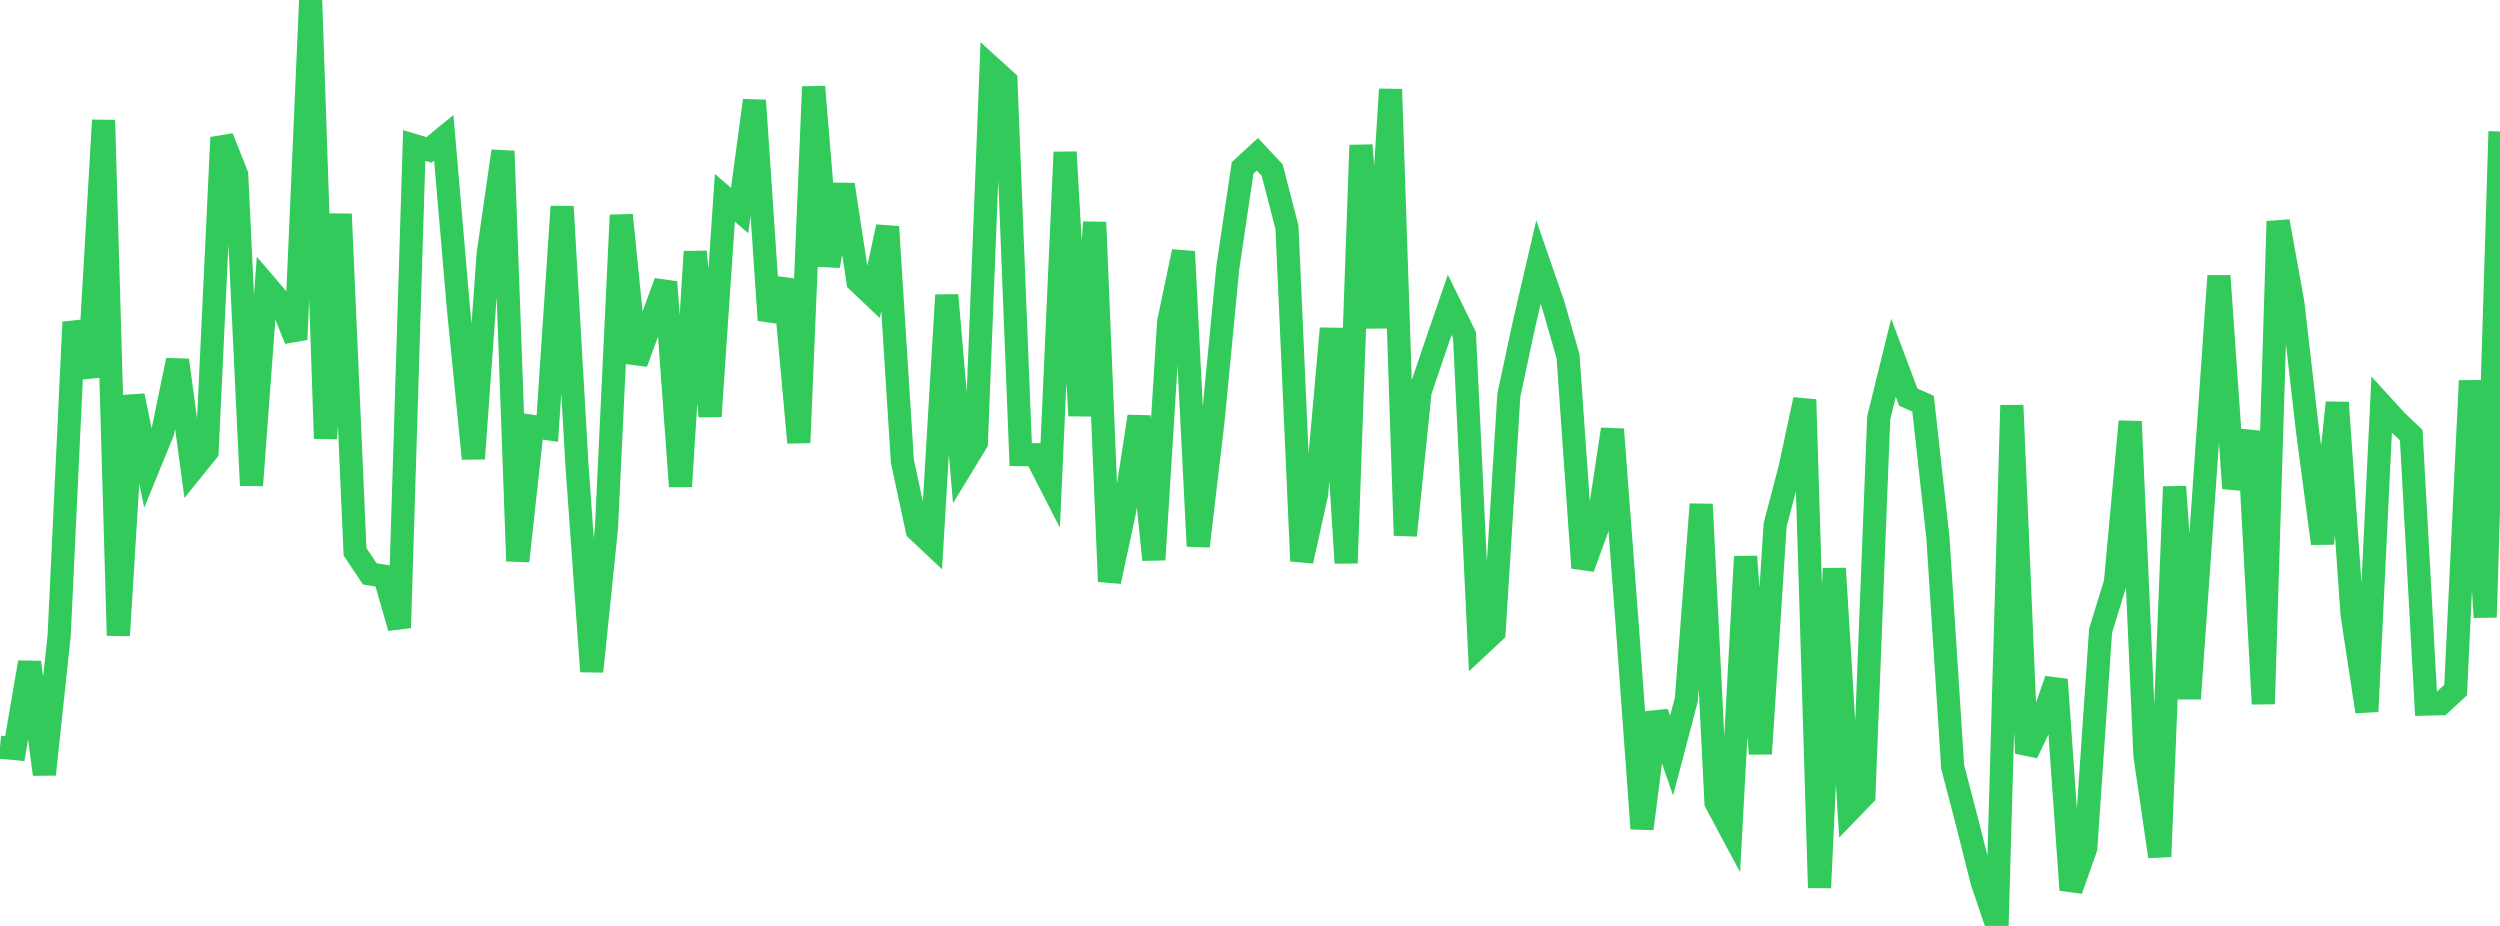 <?xml version="1.0" standalone="no"?>
<!DOCTYPE svg PUBLIC "-//W3C//DTD SVG 1.1//EN" "http://www.w3.org/Graphics/SVG/1.1/DTD/svg11.dtd">

<svg width="135" height="50" viewBox="0 0 135 50" preserveAspectRatio="none" 
  xmlns="http://www.w3.org/2000/svg"
  xmlns:xlink="http://www.w3.org/1999/xlink">


<polyline points="0.0, 40.348 0.799, 40.422 1.598, 35.766 2.396, 41.815 3.195, 34.309 3.994, 17.396 4.793, 20.359 5.592, 6.491 6.391, 34.316 7.189, 21.369 7.988, 25.278 8.787, 23.326 9.586, 19.45 10.385, 25.367 11.183, 24.376 11.982, 7.424 12.781, 9.434 13.58, 26.209 14.379, 15.423 15.178, 16.357 15.976, 18.332 16.775, 0.0 17.574, 23.68 18.373, 11.559 19.172, 29.797 19.97, 30.99 20.769, 31.12 21.568, 33.899 22.367, 7.858 23.166, 8.096 23.964, 7.443 24.763, 16.742 25.562, 24.765 26.361, 13.716 27.16, 8.16 27.959, 30.297 28.757, 23.026 29.556, 23.143 30.355, 11.154 31.154, 25.083 31.953, 36.259 32.751, 28.491 33.55, 11.616 34.349, 19.592 35.148, 17.408 35.947, 15.229 36.746, 26.266 37.544, 13.59 38.343, 22.48 39.142, 10.681 39.941, 11.369 40.74, 5.425 41.538, 17.289 42.337, 15.098 43.136, 23.902 43.935, 4.685 44.734, 14.357 45.533, 9.97 46.331, 15.197 47.13, 15.955 47.929, 12.247 48.728, 24.906 49.527, 28.621 50.325, 29.371 51.124, 15.935 51.923, 25.217 52.722, 23.904 53.521, 3.643 54.32, 4.368 55.118, 24.547 55.917, 24.558 56.716, 26.114 57.515, 8.215 58.314, 22.447 59.112, 12.003 59.911, 31.401 60.71, 27.689 61.509, 22.488 62.308, 30.225 63.107, 17.391 63.905, 13.586 64.704, 29.493 65.503, 22.721 66.302, 14.447 67.101, 9.065 67.899, 8.331 68.698, 9.184 69.497, 12.277 70.296, 30.296 71.095, 26.688 71.893, 17.739 72.692, 30.404 73.491, 7.842 74.29, 17.7 75.089, 4.821 75.888, 28.914 76.686, 21.14 77.485, 18.787 78.284, 16.459 79.083, 18.094 79.882, 34.873 80.68, 34.125 81.479, 21.331 82.278, 17.598 83.077, 14.151 83.876, 16.461 84.675, 19.248 85.473, 30.663 86.272, 28.475 87.071, 23.182 87.87, 33.758 88.669, 44.749 89.467, 38.482 90.266, 40.805 91.065, 37.766 91.864, 27.231 92.663, 43.341 93.462, 44.833 94.26, 30.054 95.059, 40.704 95.858, 28.341 96.657, 25.298 97.456, 21.578 98.254, 47.938 99.053, 30.697 99.852, 43.775 100.651, 42.948 101.45, 22.567 102.249, 19.319 103.047, 21.445 103.846, 21.8 104.645, 29.004 105.444, 41.412 106.243, 44.481 107.041, 47.64 107.84, 50.0 108.639, 21.886 109.438, 40.677 110.237, 39.006 111.036, 36.701 111.834, 48.058 112.633, 45.796 113.432, 34.052 114.231, 31.467 115.03, 22.761 115.828, 40.802 116.627, 46.255 117.426, 26.283 118.225, 37.729 119.024, 26.395 119.822, 14.898 120.621, 26.368 121.42, 23.286 122.219, 38.012 123.018, 11.954 123.817, 16.379 124.615, 23.341 125.414, 29.349 126.213, 21.741 127.012, 33.174 127.811, 38.422 128.609, 21.863 129.408, 22.738 130.207, 23.495 131.006, 38.019 131.805, 38.001 132.604, 37.264 133.402, 20.559 134.201, 33.331 135.0, 7.101" fill="none" stroke="#32ca5b" stroke-width="1.25"/>

</svg>